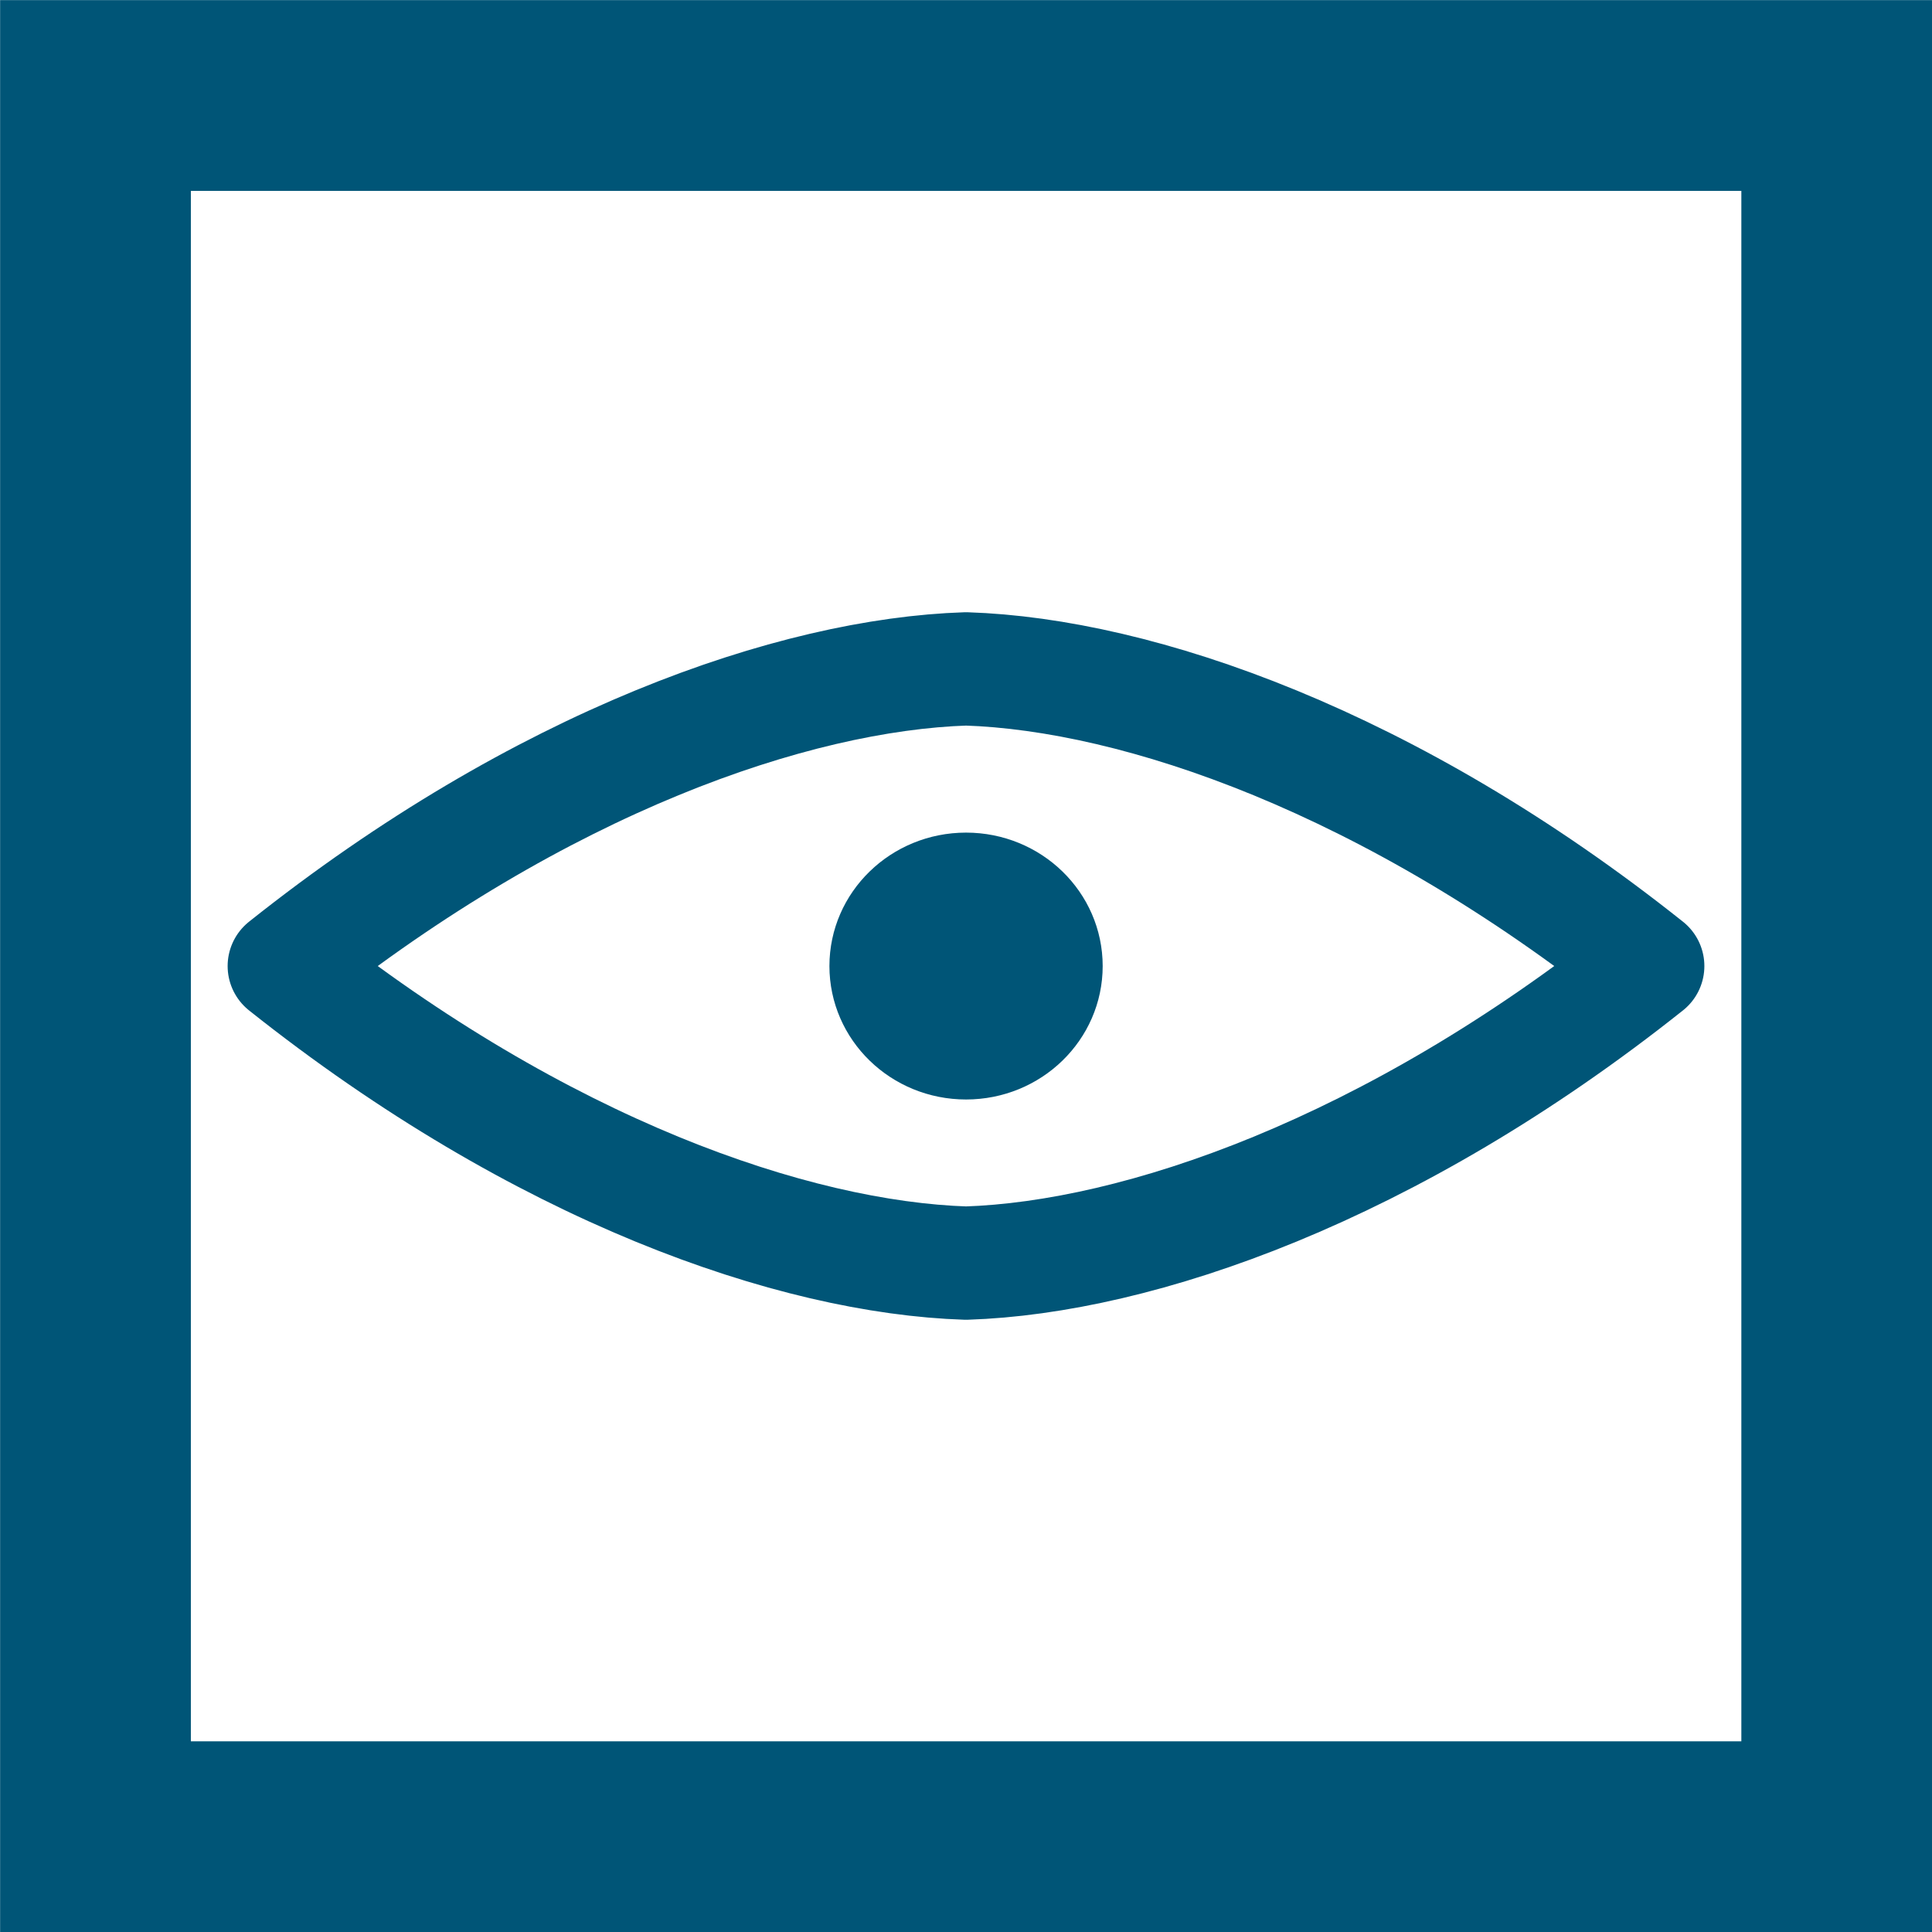 <?xml version="1.0" encoding="UTF-8" standalone="no"?>
<!-- Created with Inkscape (http://www.inkscape.org/) -->

<svg
   width="18.757mm"
   height="18.757mm"
   viewBox="0 0 18.757 18.757"
   version="1.1"
   id="svg3609"
   inkscape:version="1.2.2 (732a01da63, 2022-12-09)"
   sodipodi:docname="eye.svg"
   xmlns:inkscape="http://www.inkscape.org/namespaces/inkscape"
   xmlns:sodipodi="http://sodipodi.sourceforge.net/DTD/sodipodi-0.dtd"
   xmlns="http://www.w3.org/2000/svg"
   xmlns:svg="http://www.w3.org/2000/svg">
  <sodipodi:namedview
     id="namedview3611"
     pagecolor="#505050"
     bordercolor="#eeeeee"
     borderopacity="1"
     inkscape:showpageshadow="0"
     inkscape:pageopacity="0"
     inkscape:pagecheckerboard="0"
     inkscape:deskcolor="#505050"
     inkscape:document-units="mm"
     showgrid="false"
     inkscape:zoom="5.9651515"
     inkscape:cx="-10.309881"
     inkscape:cy="35.372111"
     inkscape:window-width="1920"
     inkscape:window-height="1017"
     inkscape:window-x="1912"
     inkscape:window-y="-8"
     inkscape:window-maximized="1"
     inkscape:current-layer="g4843" />
  <defs
     id="defs3606">
    <inkscape:path-effect
       effect="mirror_symmetry"
       start_point="13.803,7.267"
       end_point="13.803,10.151"
       center_point="13.803,8.709"
       id="path-effect1212"
       is_visible="true"
       lpeversion="1.2"
       lpesatellites=""
       mode="vertical"
       discard_orig_path="false"
       fuse_paths="false"
       oposite_fuse="false"
       split_items="false"
       split_open="false"
       link_styles="false" />
    <inkscape:path-effect
       effect="mirror_symmetry"
       start_point="7.875,7.267"
       end_point="7.875,10.151"
       center_point="7.875,8.709"
       id="path-effect1210"
       is_visible="true"
       lpeversion="1.2"
       lpesatellites=""
       mode="horizontal"
       discard_orig_path="false"
       fuse_paths="false"
       oposite_fuse="false"
       split_items="false"
       split_open="false"
       link_styles="false" />
  </defs>
  <g
     inkscape:label="Layer 1"
     inkscape:groupmode="layer"
     id="layer1"
     transform="translate(1.379,1.379)">
    <g
       id="g4843"
       transform="translate(0.125,0.733)"
       inkscape:export-filename="ludzie.svg"
       inkscape:export-xdpi="96"
       inkscape:export-ydpi="96">
      <ellipse
         style="fill:#005577;fill-opacity:1;stroke:#005577;stroke-width:0.491;stroke-linecap:round;stroke-linejoin:round;stroke-miterlimit:7.6;stroke-opacity:1"
         id="path289"
         cx="7.875"
         cy="7.267"
         rx="1.081"
         ry="1.05" />
      <path
         style="fill:none;fill-opacity:1;stroke:#005577;stroke-width:1.1;stroke-linecap:round;stroke-linejoin:round;stroke-miterlimit:7.6;stroke-dasharray:none;stroke-opacity:1"
         d="M 1.256,7.267 C 3.751,9.252 6.202,10.097 7.875,10.151 M 1.256,7.267 C 3.751,5.281 6.202,4.436 7.875,4.382 M 14.493,7.267 C 11.998,9.252 9.547,10.097 7.875,10.151 M 14.493,7.267 C 11.998,5.281 9.547,4.436 7.875,4.382"
         id="path1112"
         sodipodi:nodetypes="cc" />
    </g>
    <rect
       style="fill:none;fill-opacity:1;stroke:#005577;stroke-width:1.852;stroke-linecap:round;stroke-miterlimit:7.6;stroke-dasharray:none;stroke-opacity:1"
       id="rect10298"
       width="16.905"
       height="16.905"
       x="-0.452"
       y="-0.452" />
  </g>
</svg>
